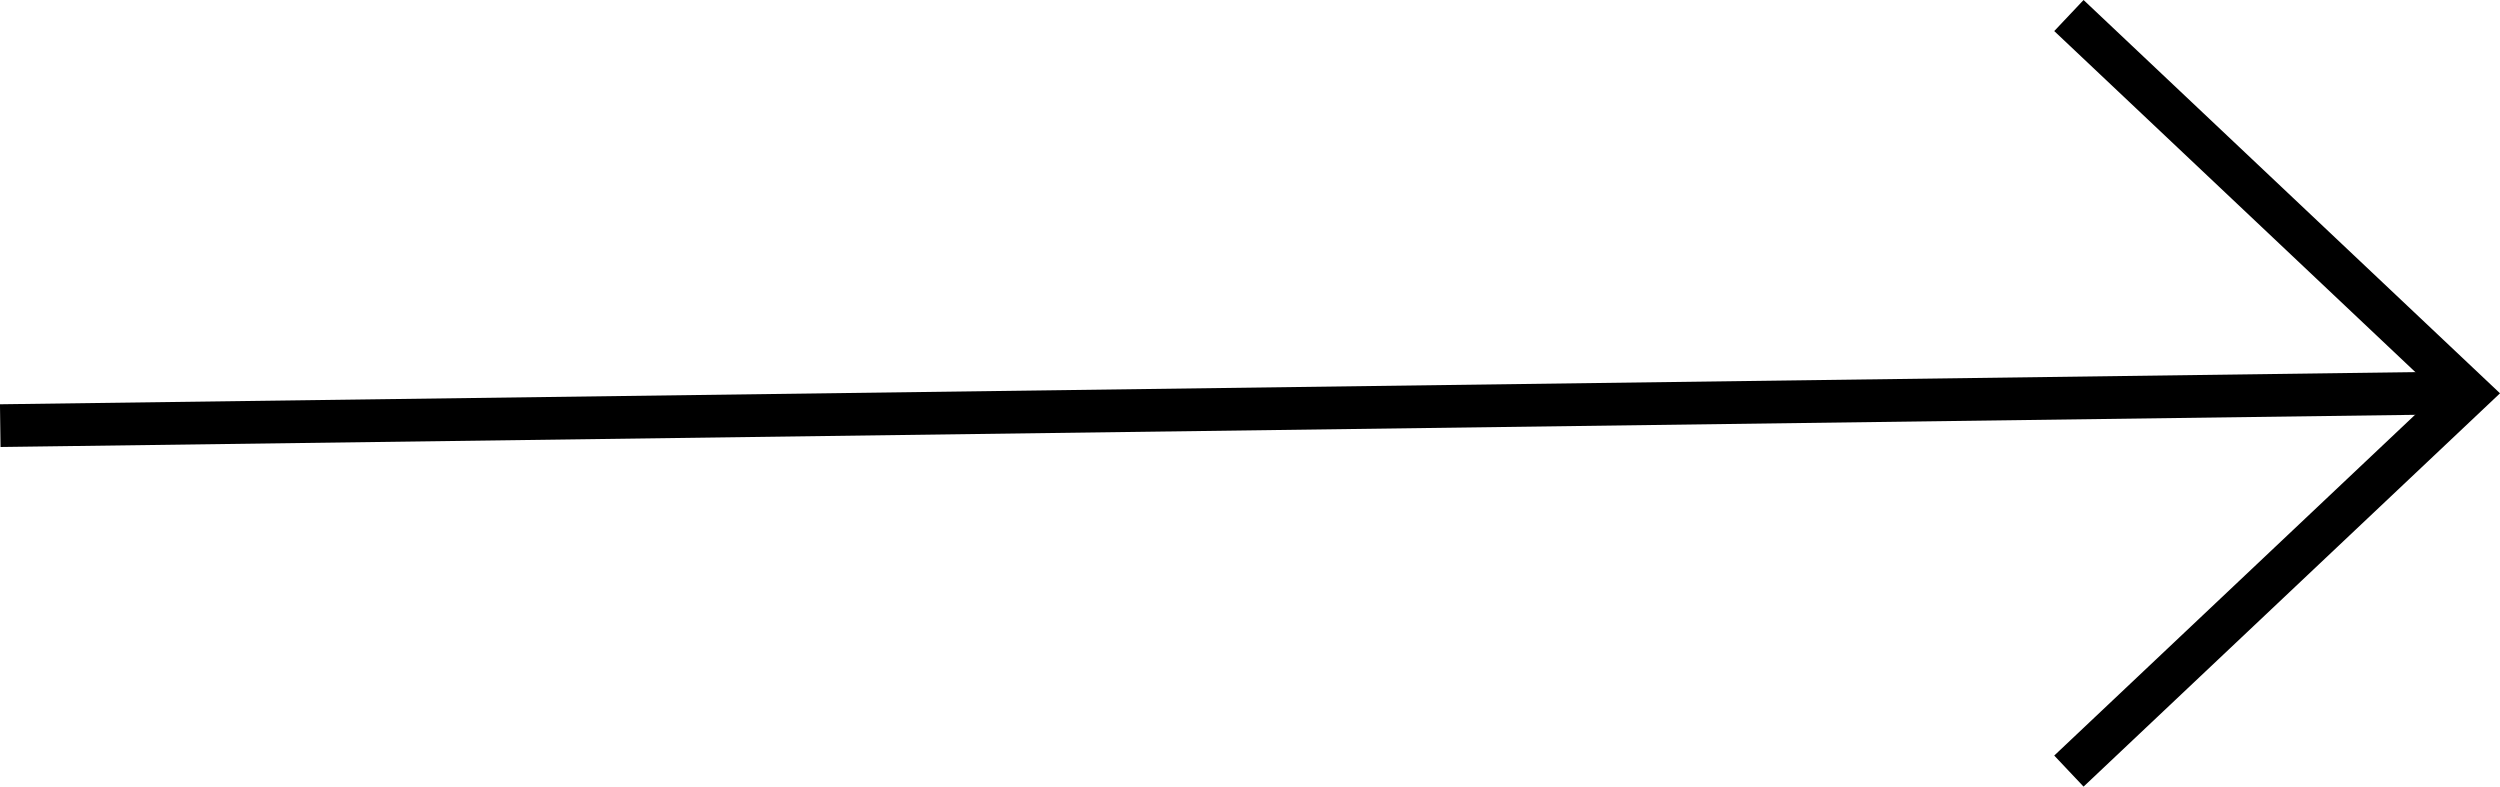 <svg xmlns="http://www.w3.org/2000/svg" width="58.522" height="18.414" viewBox="0 0 58.522 18.414">
  <g id="arrow-right_copy_3" data-name="arrow-right copy 3" transform="translate(-0.206 17.707) rotate(-180)">
    <path id="Shape" d="M-.712.75-57,1.5" transform="translate(0 7)" fill="none" stroke="#000" stroke-linecap="square" stroke-miterlimit="10" stroke-width="1"/>
    <path id="Shape-2" data-name="Shape" d="M0,0-9,8.5,0,17" transform="translate(-49 0)" fill="none" stroke="#000" stroke-linecap="square" stroke-miterlimit="10" stroke-width="1"/>
  </g>
</svg>